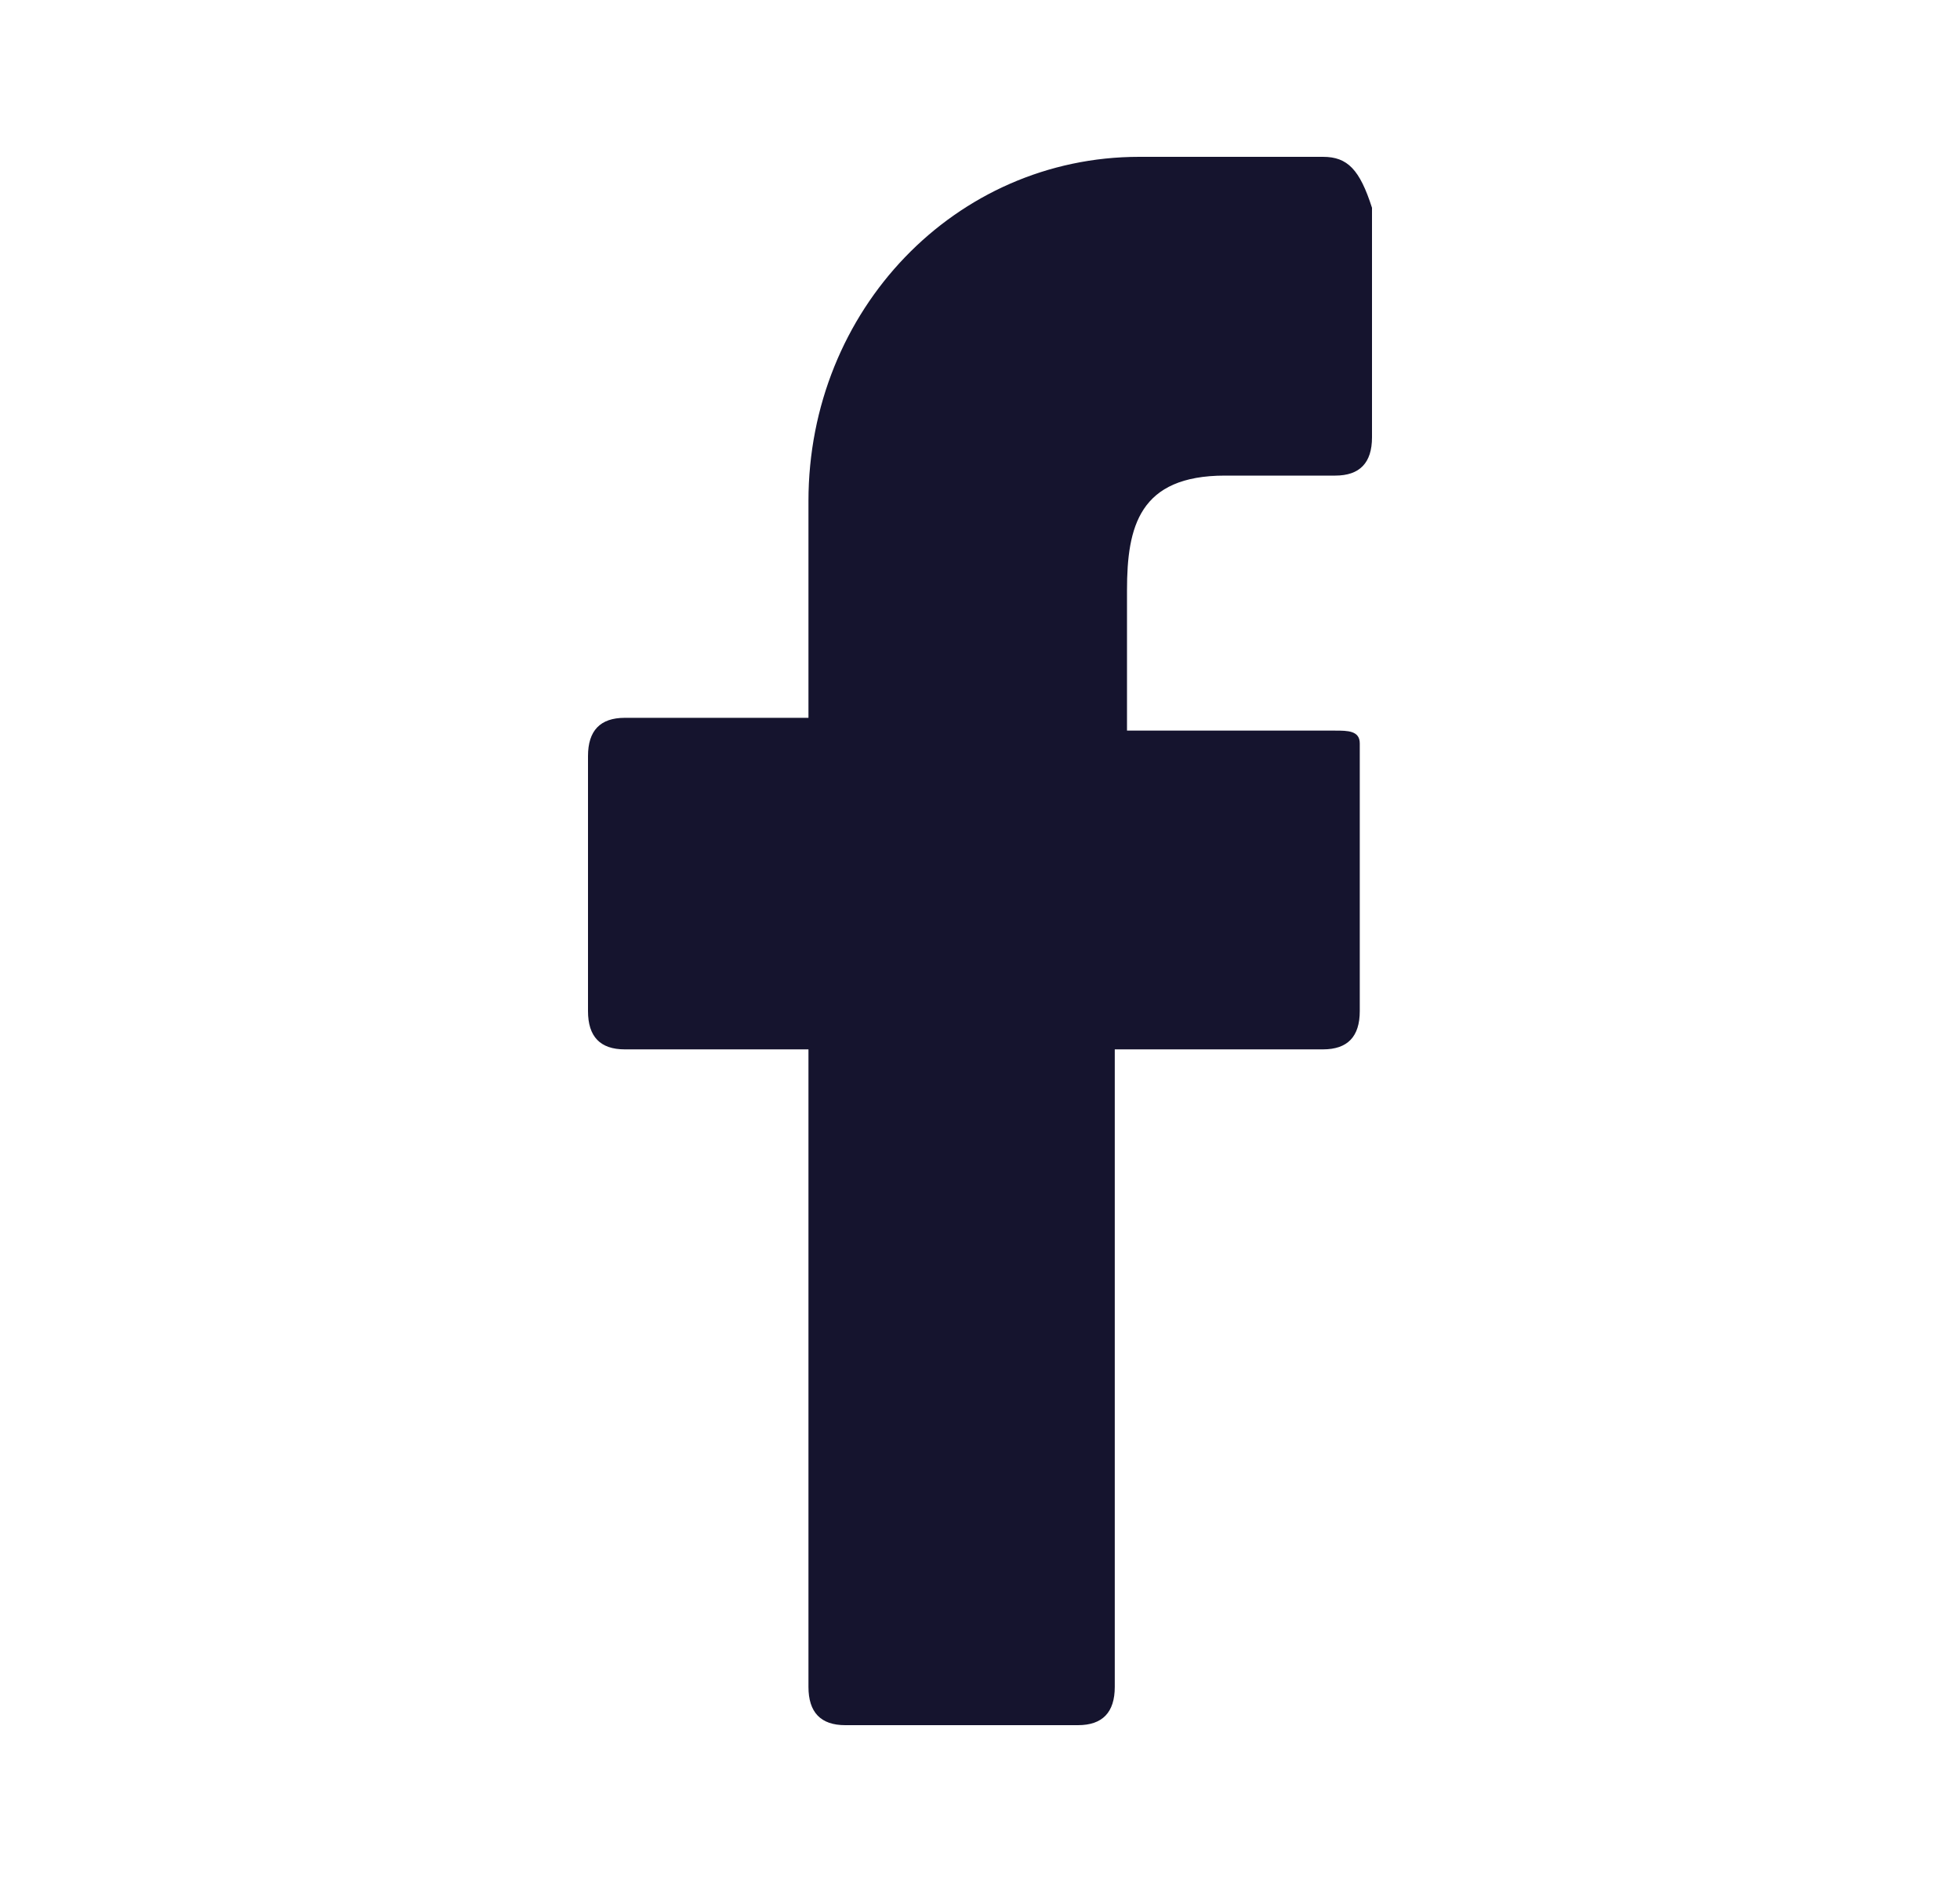 <svg width="25" height="24" viewBox="0 0 25 24" fill="none" xmlns="http://www.w3.org/2000/svg">
<path d="M16.875 2H14.531C12.188 2 10.312 3.951 10.312 6.39C10.312 6.553 10.312 6.715 10.312 6.878V9.154H7.969C7.656 9.154 7.5 9.317 7.5 9.642V12.894C7.5 13.22 7.656 13.382 7.969 13.382H10.312V21.512C10.312 21.837 10.469 22 10.781 22H13.75C14.062 22 14.219 21.837 14.219 21.512V13.382H16.875C17.188 13.382 17.344 13.22 17.344 12.894V9.48C17.344 9.317 17.188 9.317 17.031 9.317H14.375V7.528C14.375 6.715 14.531 6.065 15.625 6.065H17.031C17.344 6.065 17.5 5.902 17.5 5.577V2.65C17.344 2.163 17.188 2 16.875 2Z" fill="#15142E"/>
</svg>
